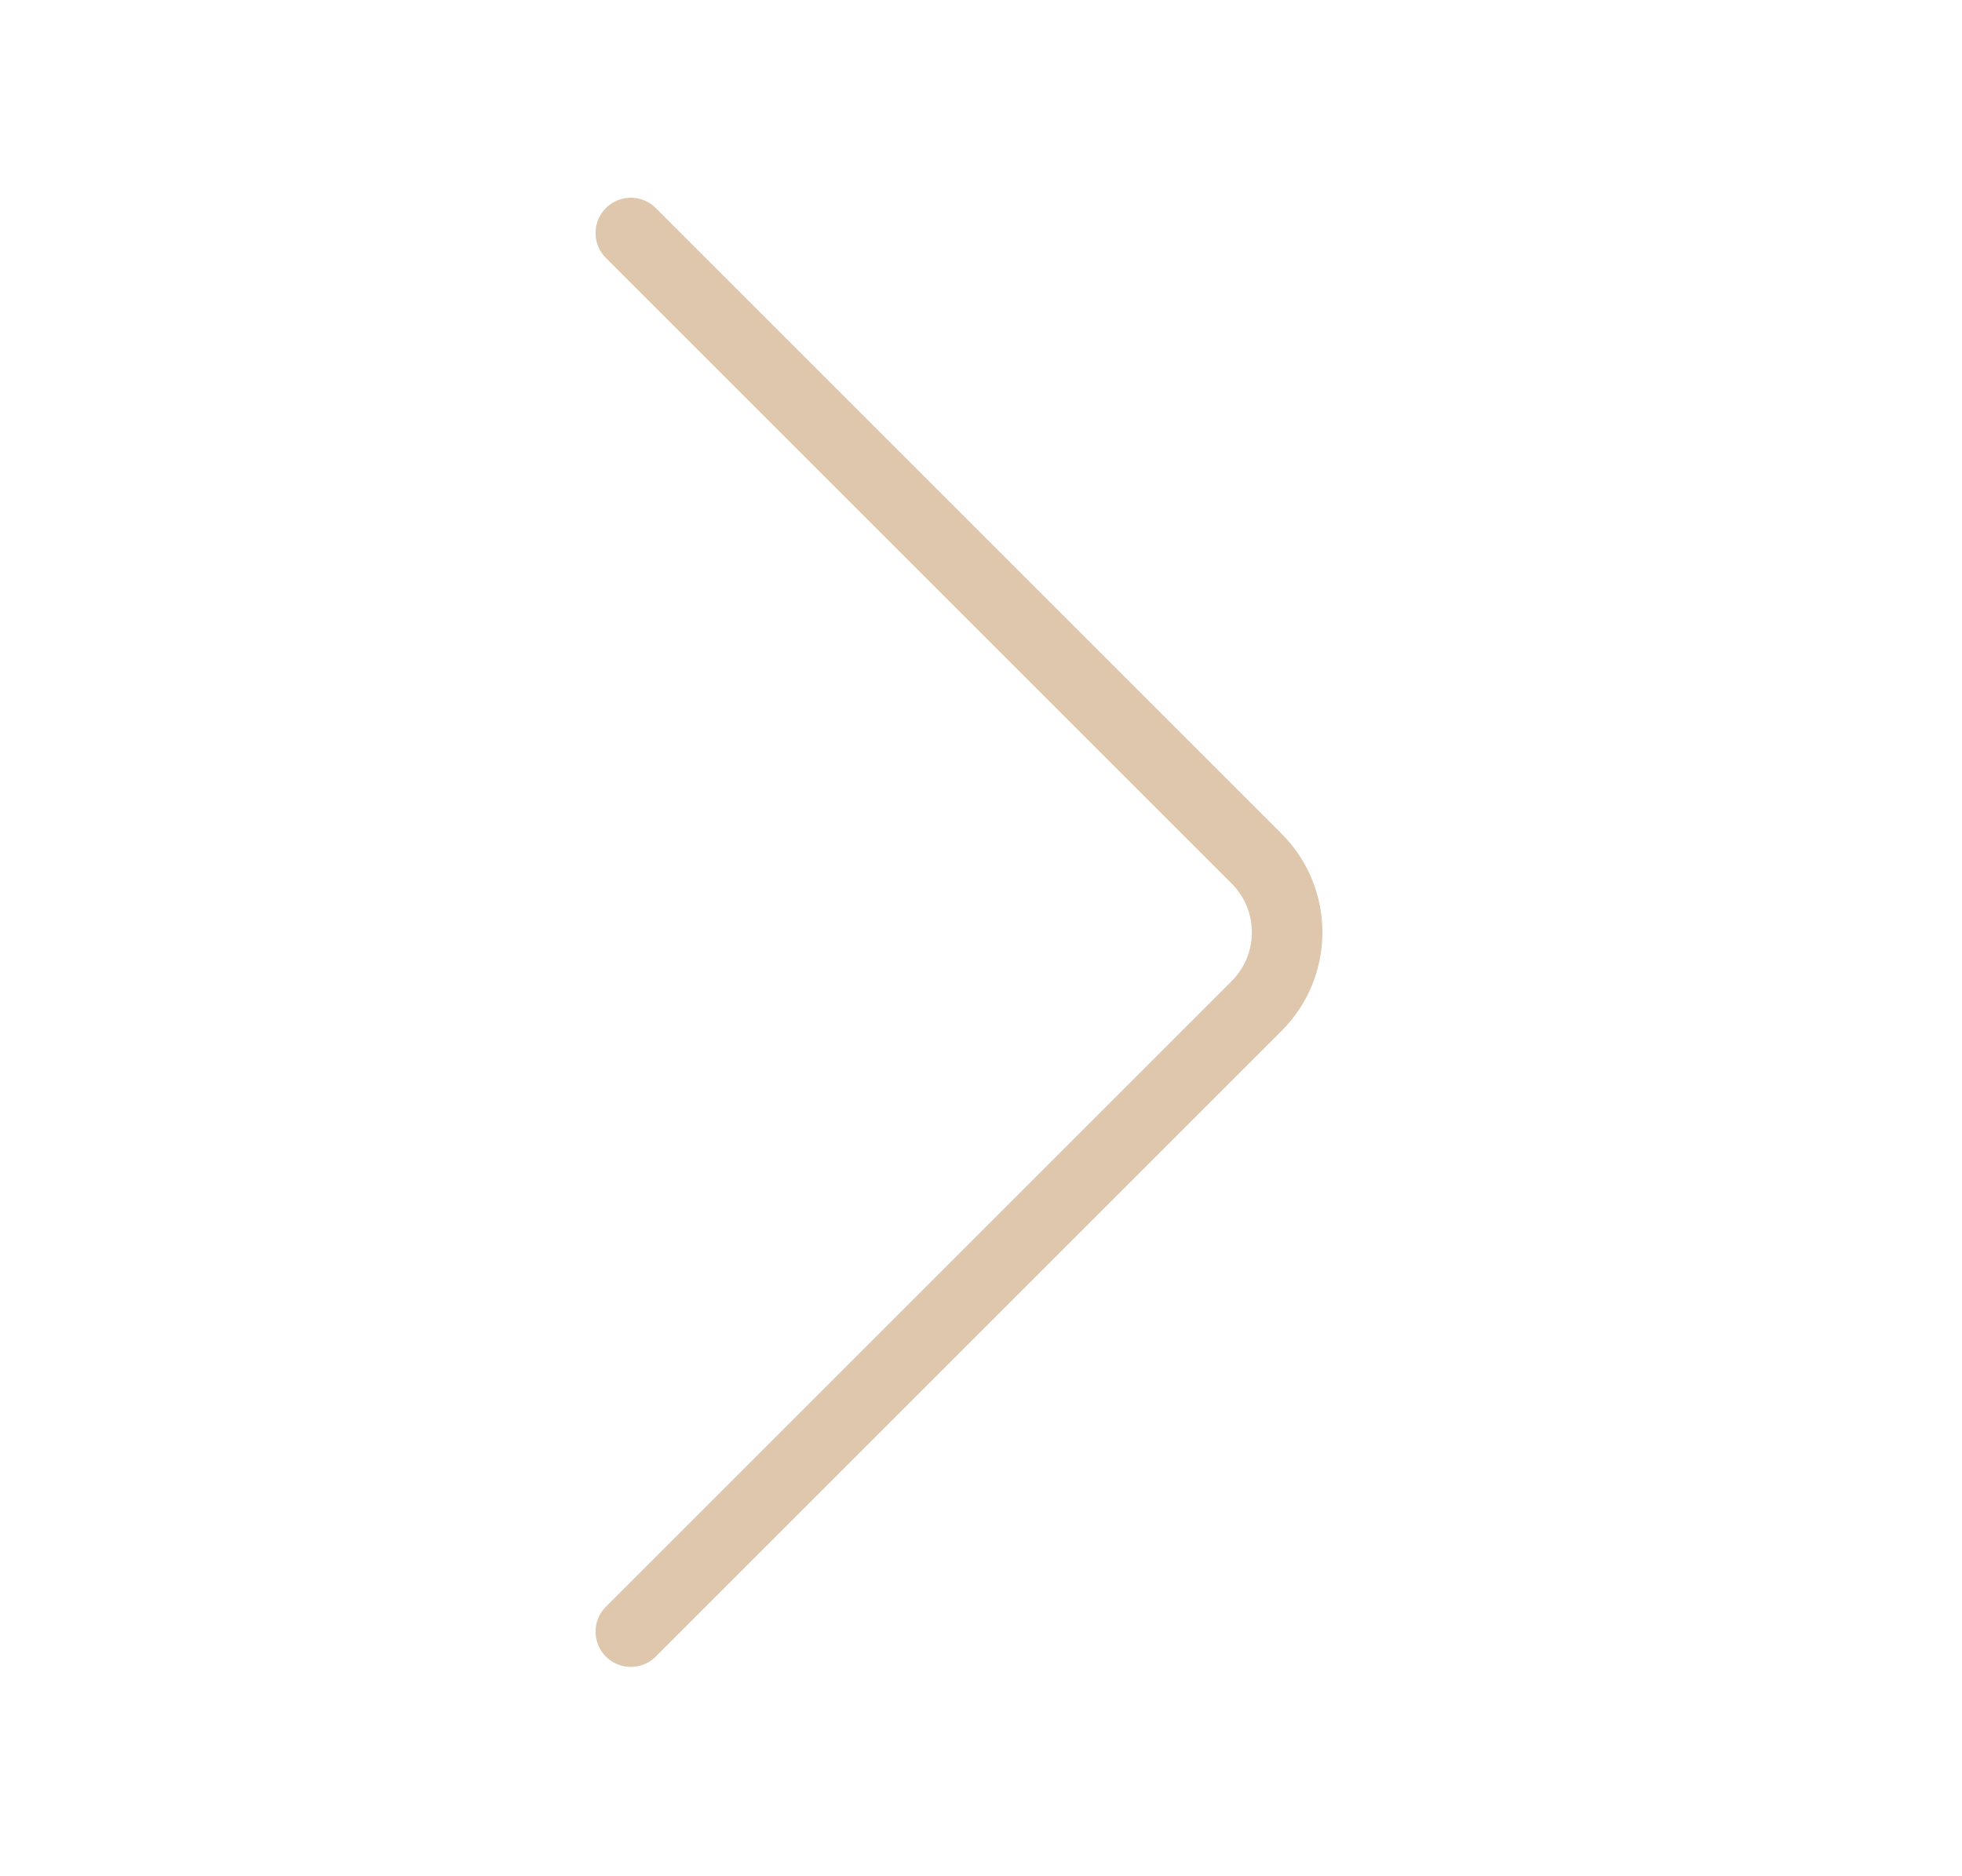 <?xml version="1.0" encoding="UTF-8"?> <svg xmlns="http://www.w3.org/2000/svg" width="23" height="22" viewBox="0 0 23 22" fill="none"><path d="M7.395 19.132L14.731 11.796C15.208 11.319 15.208 10.545 14.731 10.068L7.395 2.732" stroke="#DEC7AC" stroke-width="0.827" stroke-linecap="round"></path></svg> 